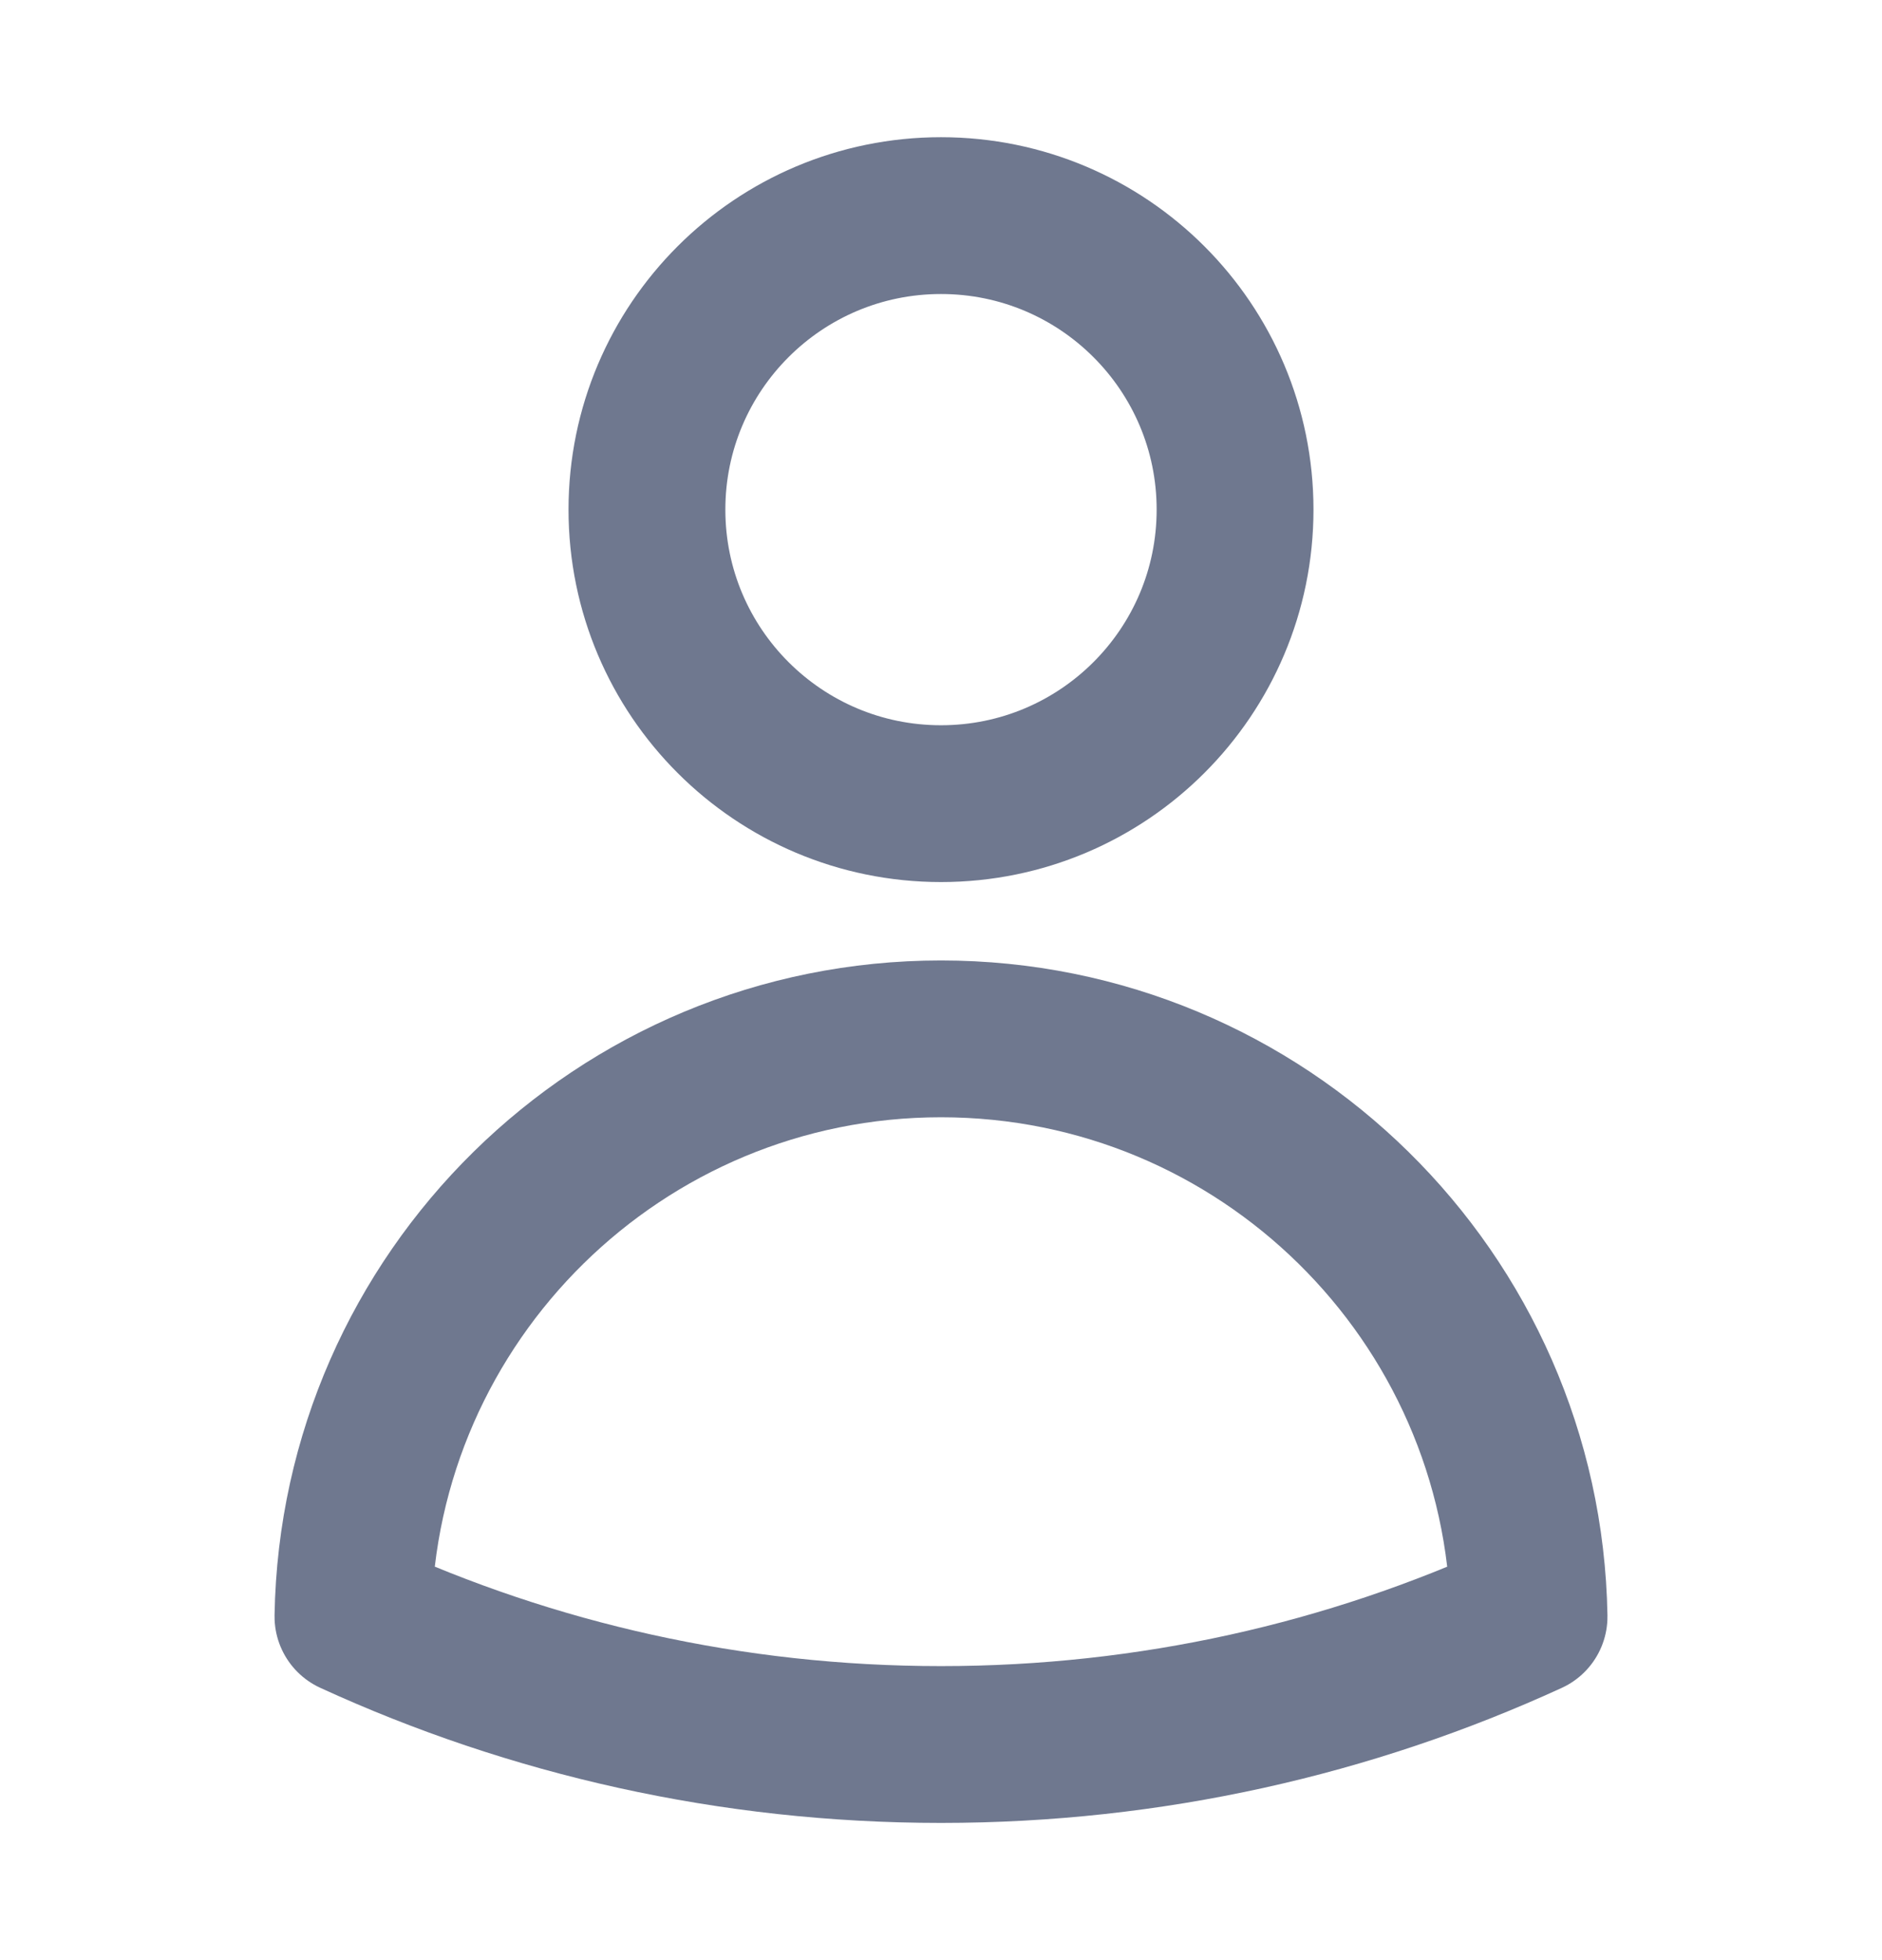 <svg xmlns="http://www.w3.org/2000/svg" width="24" height="25" viewBox="0 0 24 25" fill="none"><path d="M15.75 6.5C15.75 8.571 14.071 10.25 12 10.25C9.929 10.25 8.25 8.571 8.25 6.5C8.25 4.429 9.929 2.75 12 2.75C14.071 2.75 15.75 4.429 15.75 6.5Z" stroke="#6F788F" stroke-width="2" stroke-linecap="round" stroke-linejoin="round"></path><path d="M4.501 20.618C4.571 16.537 7.902 13.25 12 13.25C16.098 13.25 19.429 16.537 19.499 20.619C17.216 21.666 14.676 22.25 12 22.25C9.324 22.25 6.784 21.666 4.501 20.618Z" stroke="#6F788F" stroke-width="2" stroke-linecap="round" stroke-linejoin="round"></path></svg>